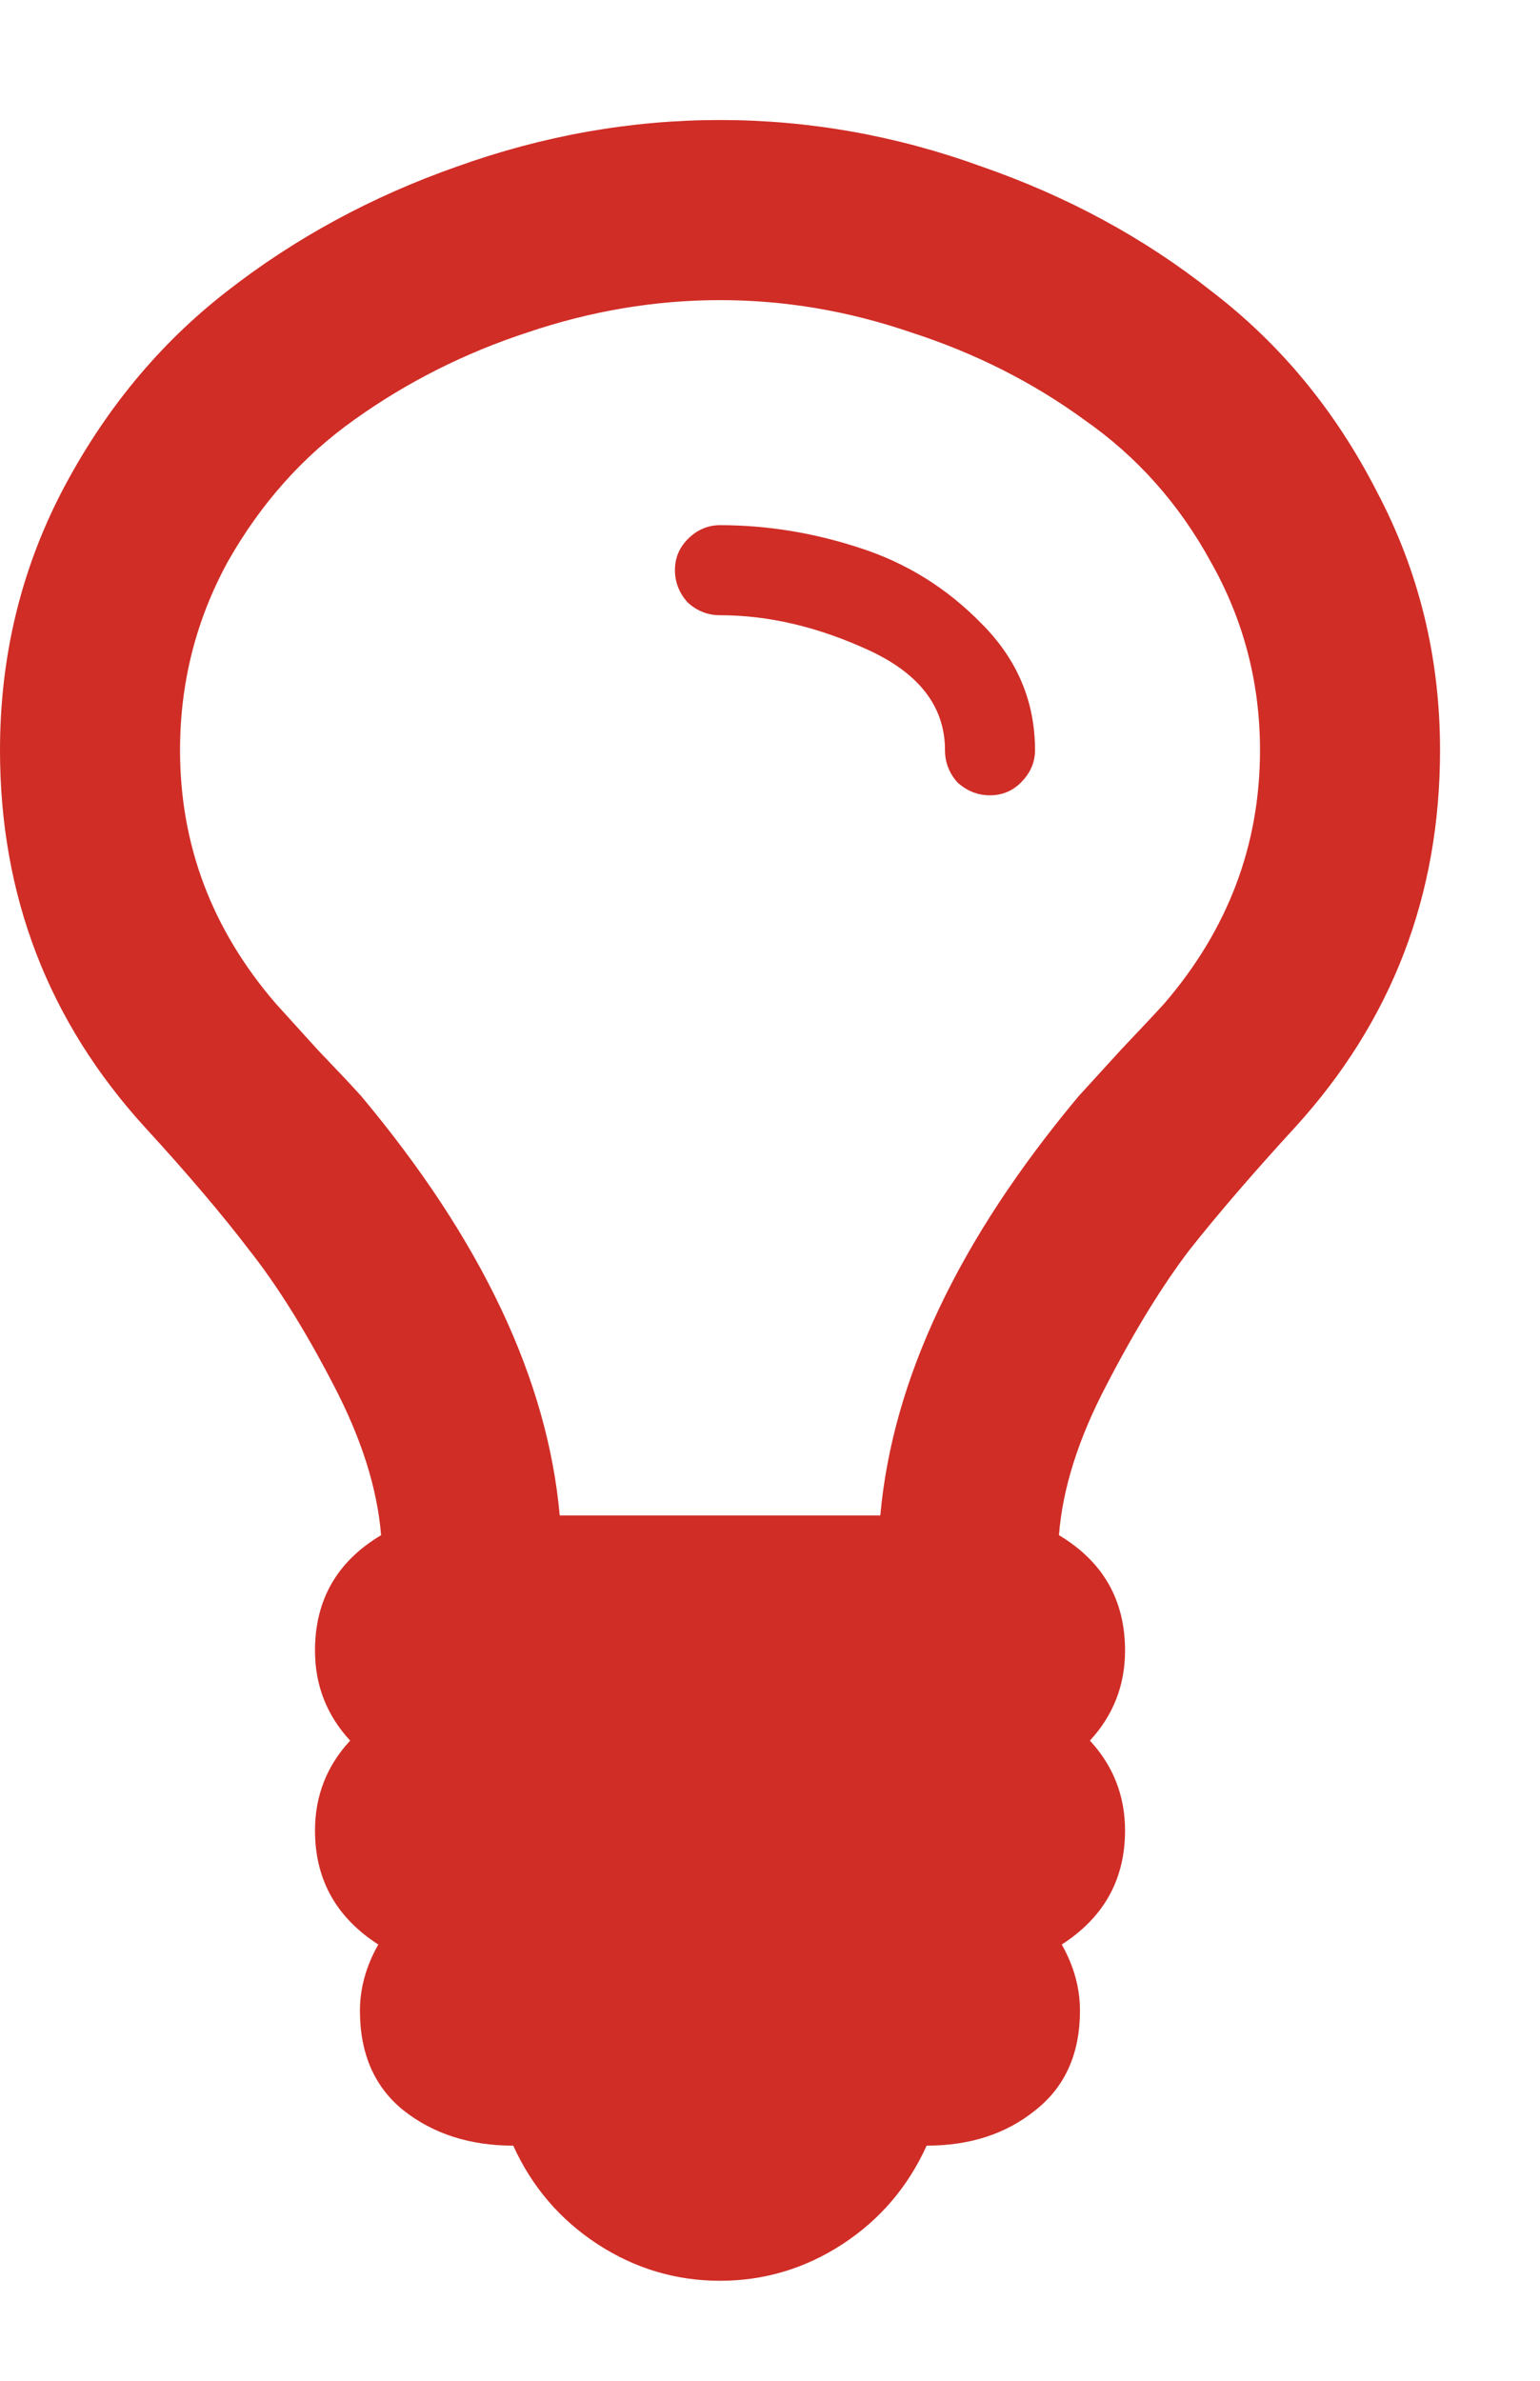 <svg xmlns="http://www.w3.org/2000/svg" fill="none" viewBox="0 0 11 17" height="17" width="11">
<path fill="#D02D26" d="M7.393 5.357C7.393 5.444 7.359 5.521 7.292 5.588C7.232 5.648 7.158 5.679 7.071 5.679C6.984 5.679 6.907 5.648 6.84 5.588C6.78 5.521 6.75 5.444 6.75 5.357C6.75 5.049 6.569 4.811 6.208 4.644C5.846 4.477 5.491 4.393 5.143 4.393C5.056 4.393 4.979 4.363 4.912 4.302C4.852 4.235 4.821 4.158 4.821 4.071C4.821 3.984 4.852 3.911 4.912 3.85C4.979 3.783 5.056 3.75 5.143 3.75C5.478 3.75 5.809 3.804 6.137 3.911C6.472 4.018 6.763 4.199 7.011 4.453C7.266 4.708 7.393 5.009 7.393 5.357ZM9 5.357C9 4.875 8.883 4.426 8.648 4.011C8.421 3.596 8.119 3.258 7.744 2.997C7.376 2.729 6.964 2.521 6.509 2.374C6.06 2.22 5.605 2.143 5.143 2.143C4.681 2.143 4.222 2.22 3.767 2.374C3.318 2.521 2.906 2.729 2.531 2.997C2.163 3.258 1.862 3.596 1.627 4.011C1.4 4.426 1.286 4.875 1.286 5.357C1.286 6.033 1.513 6.636 1.969 7.165C2.036 7.239 2.136 7.349 2.27 7.497C2.411 7.644 2.515 7.754 2.581 7.828C3.439 8.853 3.911 9.85 3.998 10.821H6.288C6.375 9.85 6.847 8.853 7.704 7.828C7.771 7.754 7.872 7.644 8.006 7.497C8.146 7.349 8.25 7.239 8.317 7.165C8.772 6.636 9 6.033 9 5.357ZM10.286 5.357C10.286 6.395 9.941 7.292 9.251 8.049C8.95 8.377 8.699 8.669 8.498 8.923C8.304 9.177 8.106 9.499 7.905 9.887C7.704 10.269 7.59 10.627 7.564 10.962C7.878 11.15 8.036 11.424 8.036 11.786C8.036 12.034 7.952 12.248 7.785 12.429C7.952 12.609 8.036 12.824 8.036 13.071C8.036 13.42 7.885 13.691 7.584 13.885C7.671 14.039 7.714 14.196 7.714 14.357C7.714 14.665 7.607 14.903 7.393 15.07C7.185 15.238 6.927 15.321 6.619 15.321C6.485 15.616 6.285 15.85 6.017 16.025C5.749 16.199 5.458 16.286 5.143 16.286C4.828 16.286 4.537 16.199 4.269 16.025C4.001 15.85 3.8 15.616 3.666 15.321C3.358 15.321 3.097 15.238 2.883 15.07C2.675 14.903 2.571 14.665 2.571 14.357C2.571 14.196 2.615 14.039 2.702 13.885C2.401 13.691 2.25 13.42 2.25 13.071C2.25 12.824 2.334 12.609 2.501 12.429C2.334 12.248 2.25 12.034 2.25 11.786C2.25 11.424 2.407 11.15 2.722 10.962C2.695 10.627 2.581 10.269 2.381 9.887C2.18 9.499 1.979 9.177 1.778 8.923C1.584 8.669 1.336 8.377 1.035 8.049C0.345 7.292 0 6.395 0 5.357C0 4.694 0.147 4.078 0.442 3.509C0.743 2.933 1.135 2.458 1.617 2.083C2.106 1.701 2.655 1.403 3.265 1.189C3.881 0.968 4.507 0.857 5.143 0.857C5.779 0.857 6.402 0.968 7.011 1.189C7.627 1.403 8.176 1.701 8.658 2.083C9.147 2.458 9.539 2.933 9.834 3.509C10.135 4.078 10.286 4.694 10.286 5.357Z"></path>
</svg>
